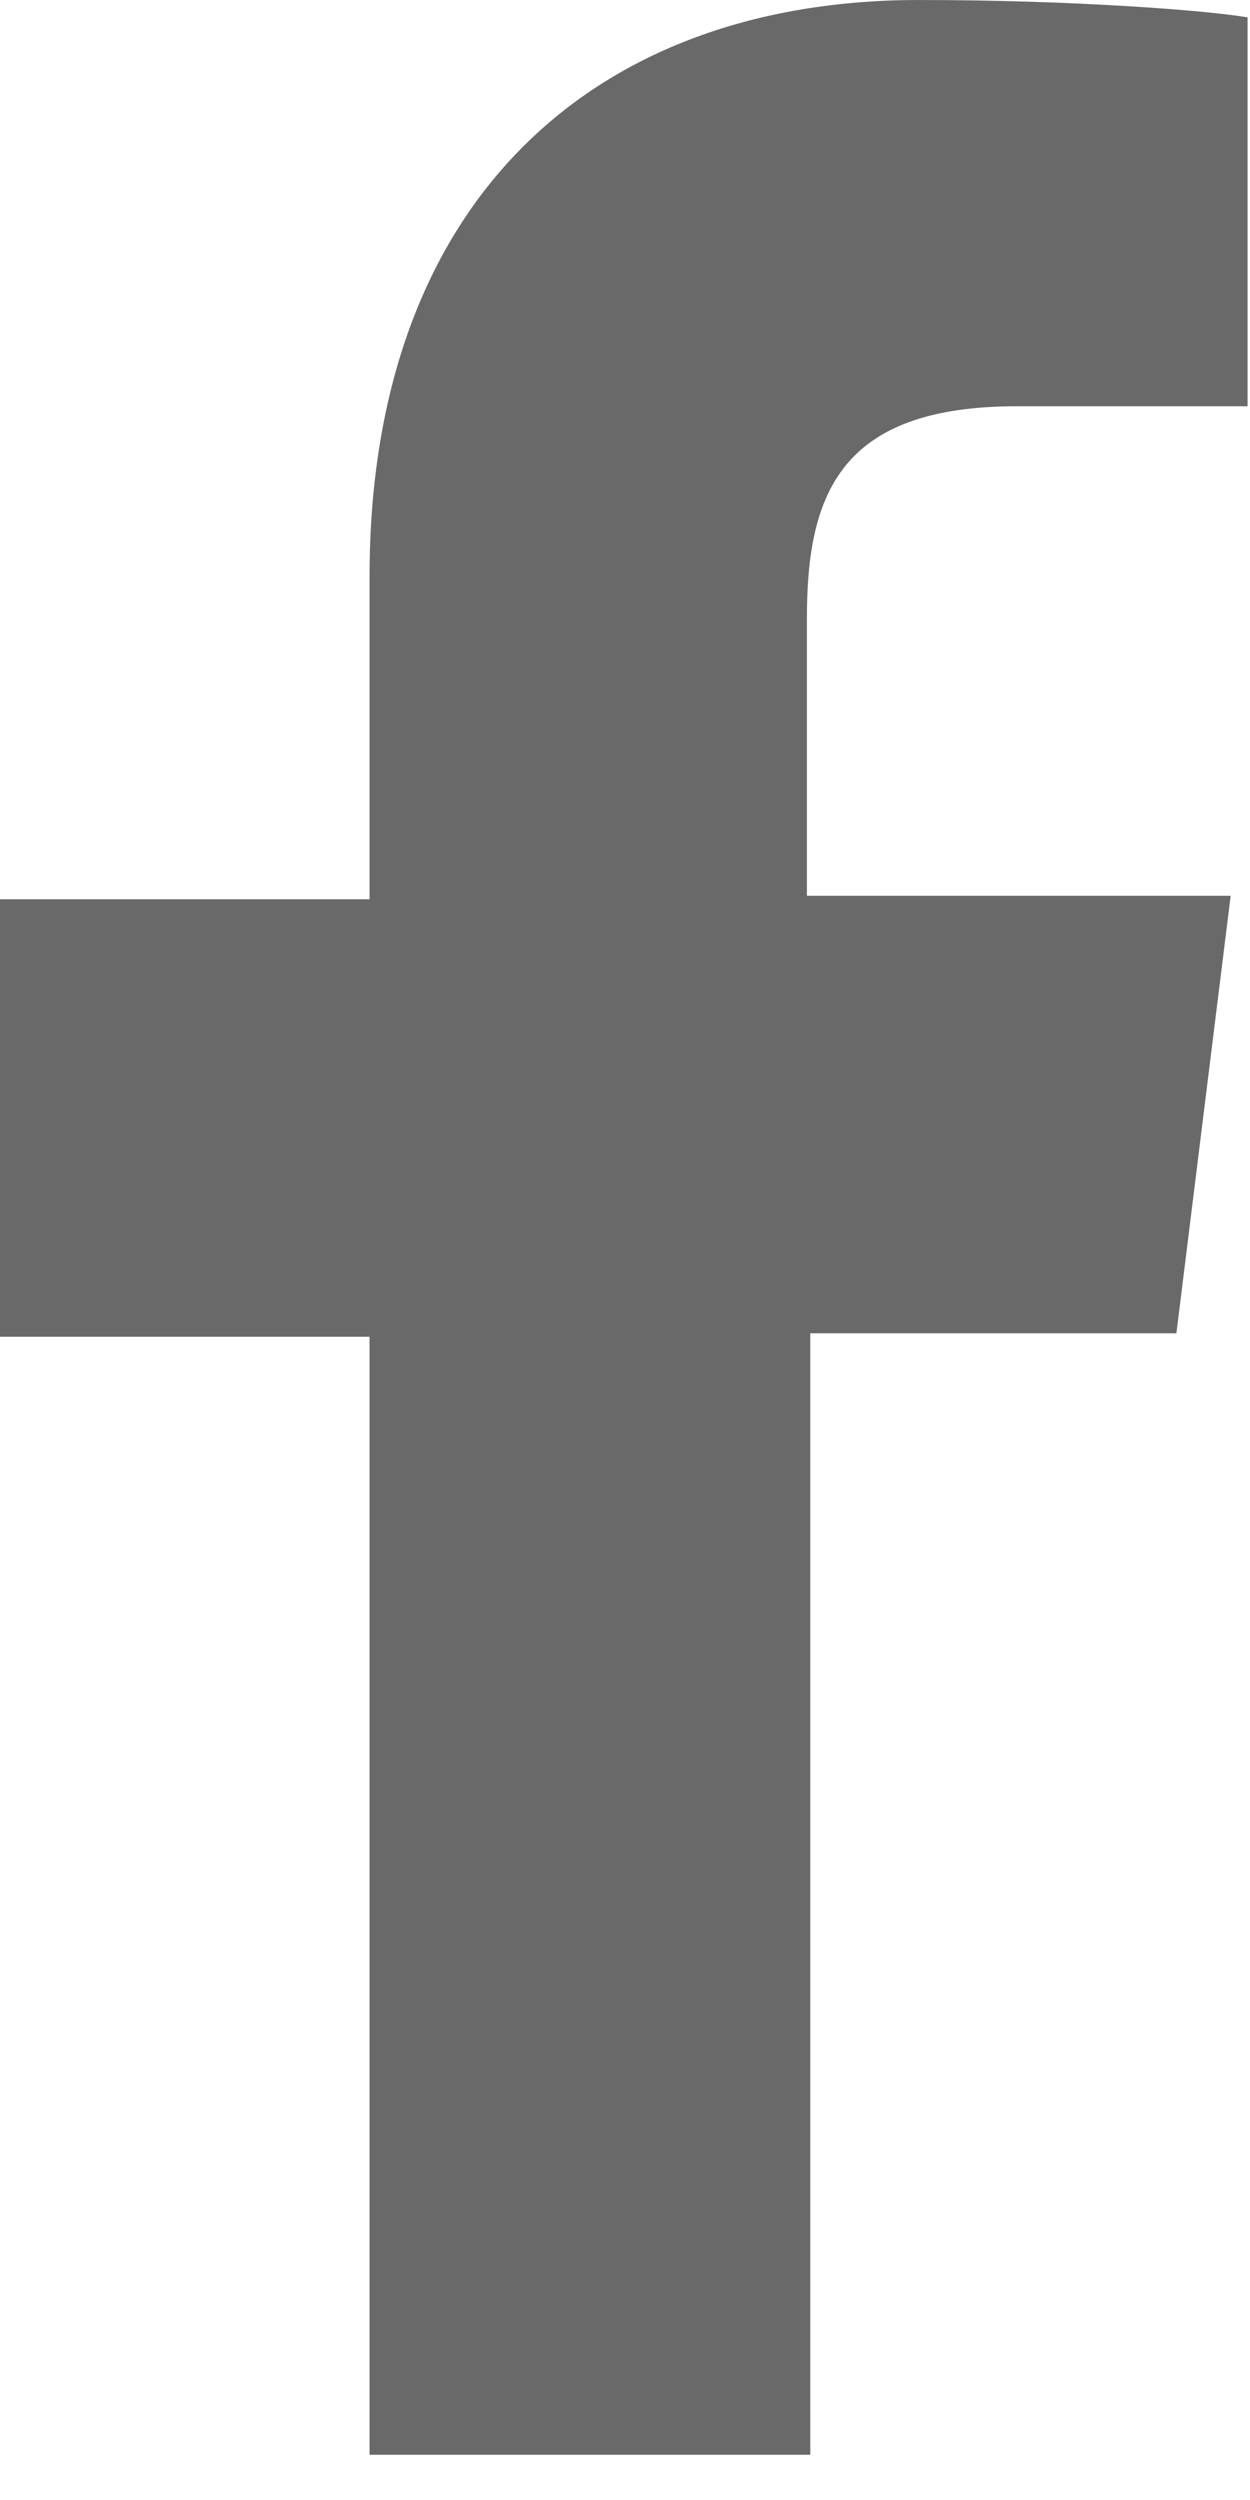 <svg fill="#696969" height="34" viewBox="0 0 17 34" width="17" xmlns="http://www.w3.org/2000/svg"><path d="m16.921 5.525h-3.089c-2.397 0-2.858 1.181-2.858 2.88v3.778h5.763l-.738 5.95h-4.979v15.252h-5.994v-15.205h-5.026v-5.95h5.026v-4.391c0-5.1 3.043-7.839 7.469-7.839 2.121 0 3.919.142 4.472.236v5.289z"/></svg>
